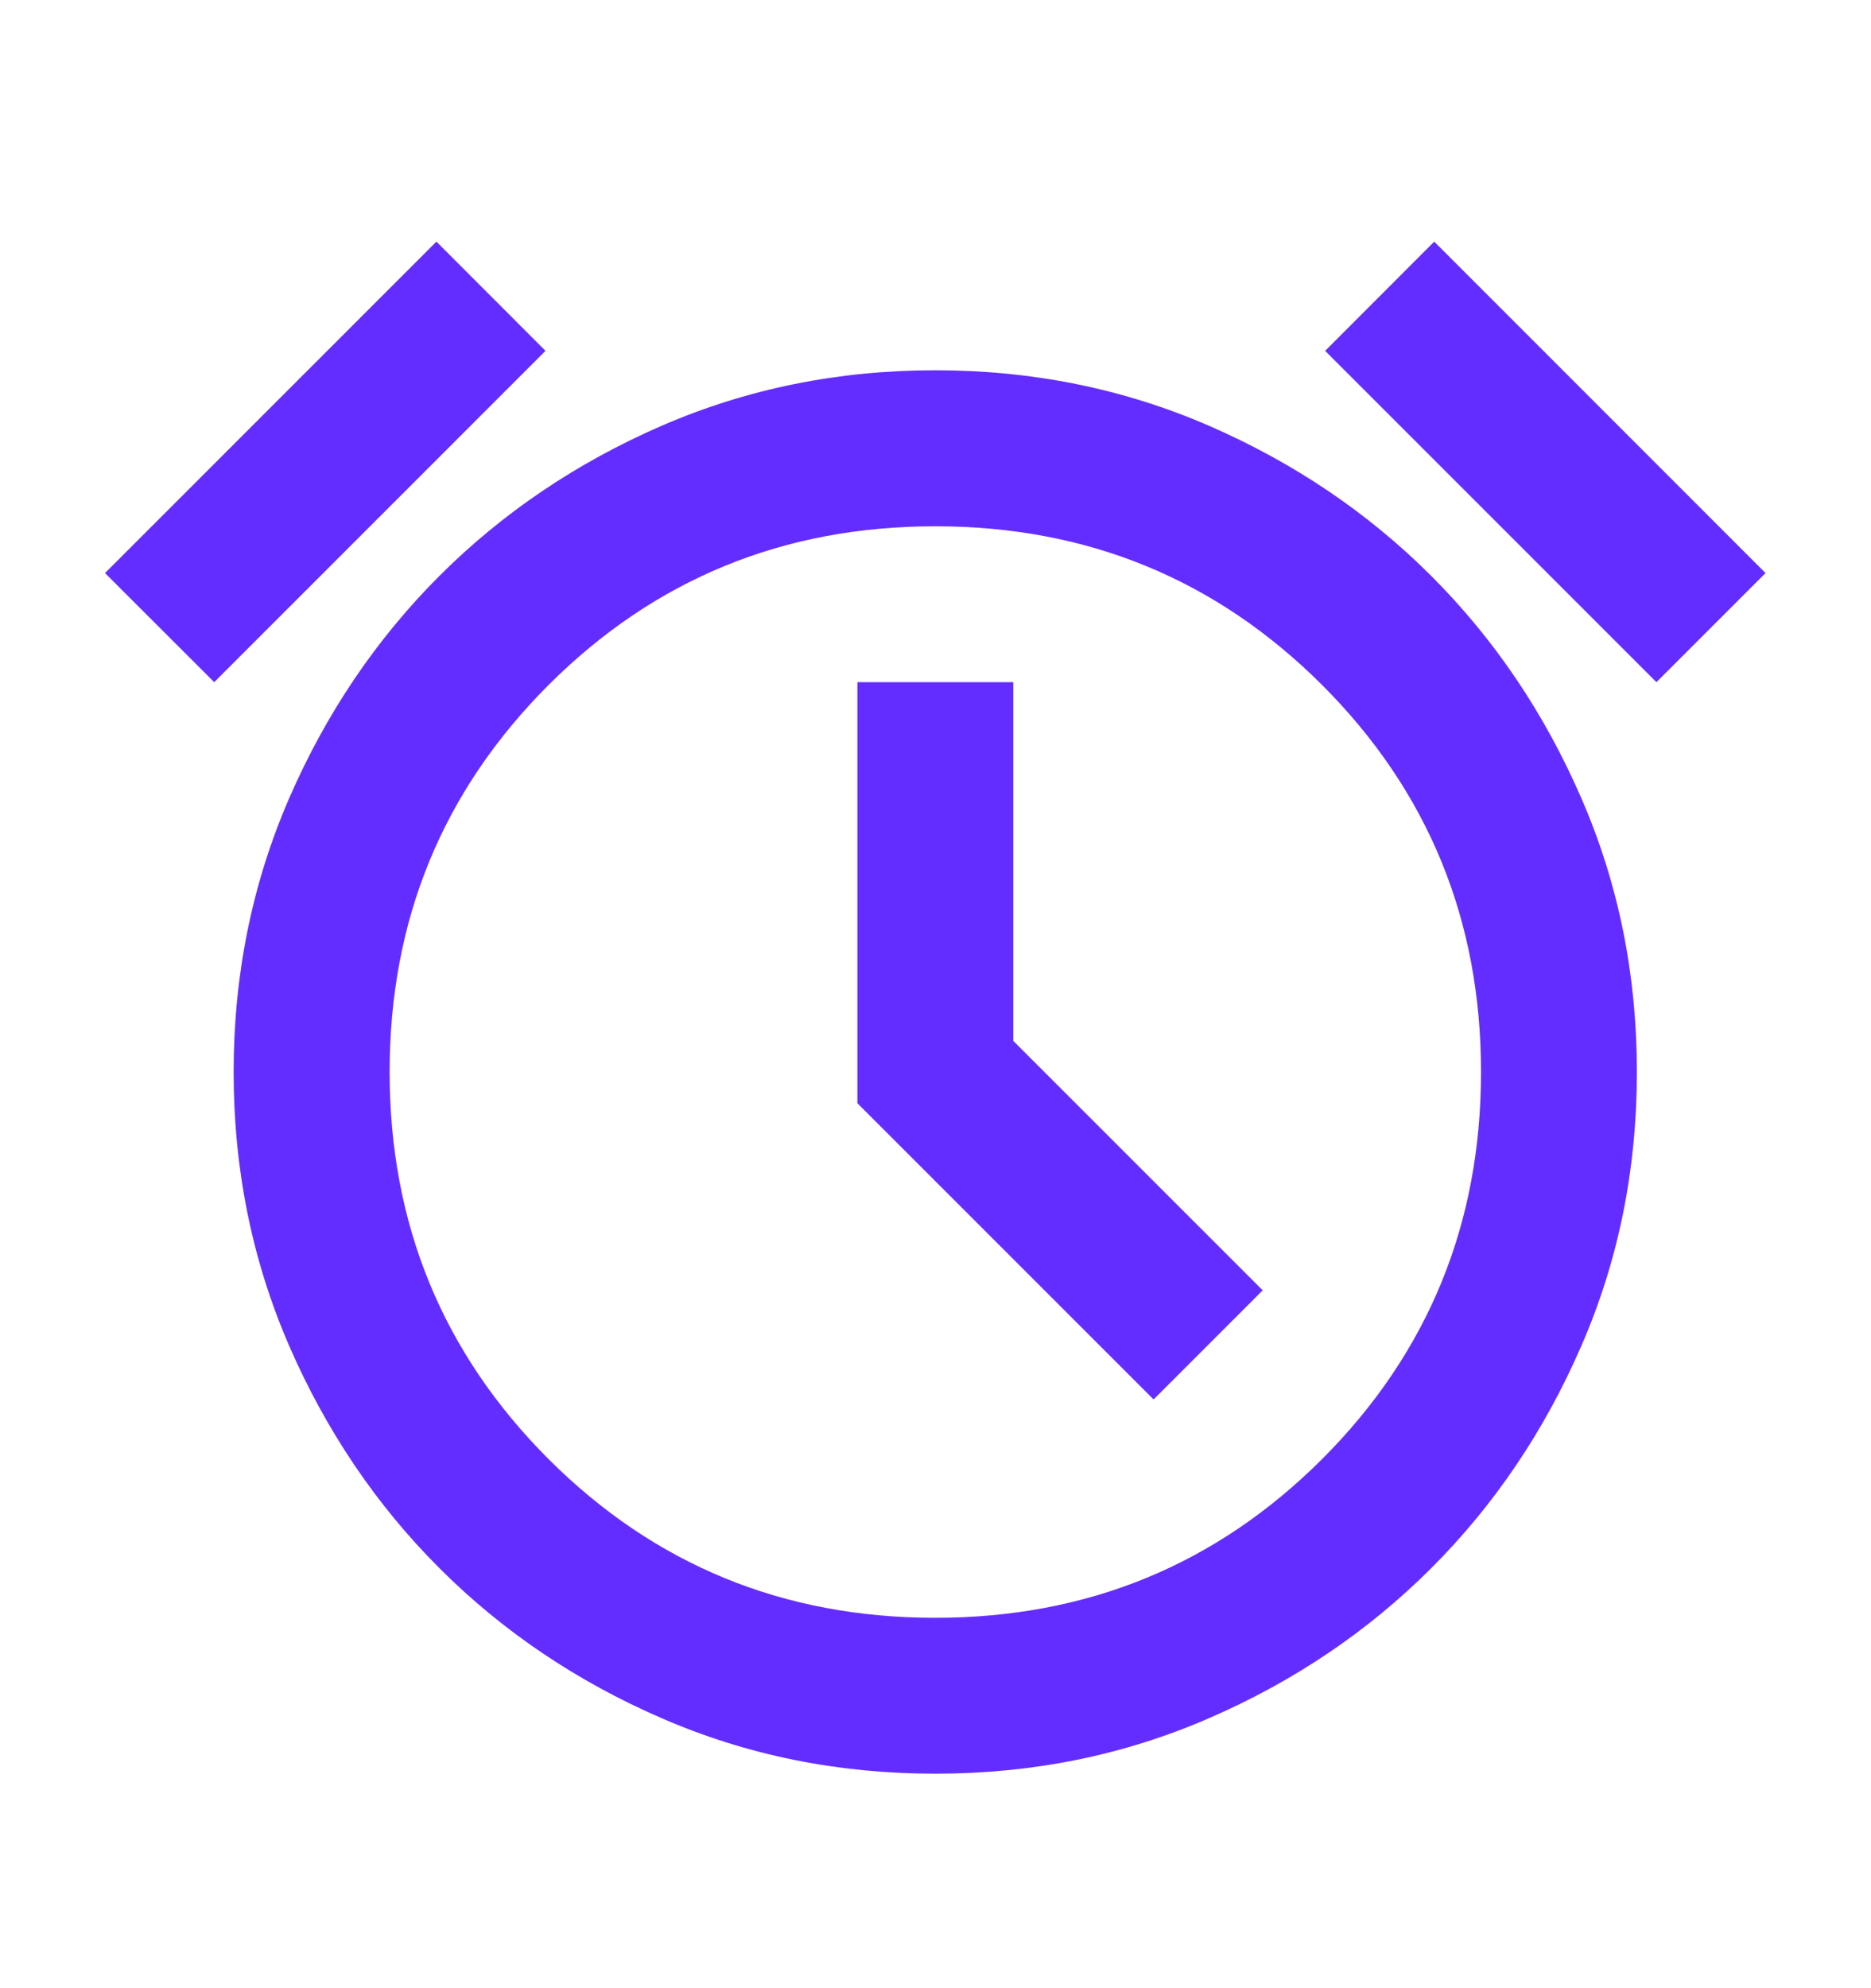 <svg width="16" height="17" viewBox="0 0 16 17" fill="none" xmlns="http://www.w3.org/2000/svg">
<mask id="mask0_4829_57456" style="mask-type:alpha" maskUnits="userSpaceOnUse" x="0" y="0" width="16" height="17">
<rect y="0.5" width="16" height="16" fill="#D9D9D9"/>
</mask>
<g mask="url(#mask0_4829_57456)">
<path d="M7.998 15.166C7.165 15.166 6.385 15.008 5.657 14.691C4.929 14.375 4.296 13.947 3.757 13.408C3.218 12.869 2.79 12.236 2.473 11.508C2.157 10.78 1.998 10 1.998 9.166C1.998 8.333 2.157 7.553 2.473 6.825C2.79 6.097 3.218 5.464 3.757 4.925C4.296 4.386 4.929 3.958 5.657 3.641C6.385 3.325 7.165 3.166 7.998 3.166C8.832 3.166 9.612 3.325 10.34 3.641C11.068 3.958 11.701 4.386 12.24 4.925C12.779 5.464 13.207 6.097 13.523 6.825C13.84 7.553 13.998 8.333 13.998 9.166C13.998 10 13.84 10.78 13.523 11.508C13.207 12.236 12.779 12.869 12.24 13.408C11.701 13.947 11.068 14.375 10.34 14.691C9.612 15.008 8.832 15.166 7.998 15.166ZM9.865 11.966L10.798 11.033L8.665 8.9V5.833H7.332V9.433L9.865 11.966ZM3.732 2.066L4.665 3L1.832 5.833L0.898 4.9L3.732 2.066ZM12.265 2.066L15.098 4.9L14.165 5.833L11.332 3L12.265 2.066ZM7.998 13.833C9.298 13.833 10.401 13.38 11.307 12.475C12.212 11.569 12.665 10.466 12.665 9.166C12.665 7.866 12.212 6.764 11.307 5.858C10.401 4.953 9.298 4.5 7.998 4.5C6.698 4.5 5.596 4.953 4.69 5.858C3.785 6.764 3.332 7.866 3.332 9.166C3.332 10.466 3.785 11.569 4.69 12.475C5.596 13.38 6.698 13.833 7.998 13.833Z" fill="#642DFF"/>
</g>
</svg>
